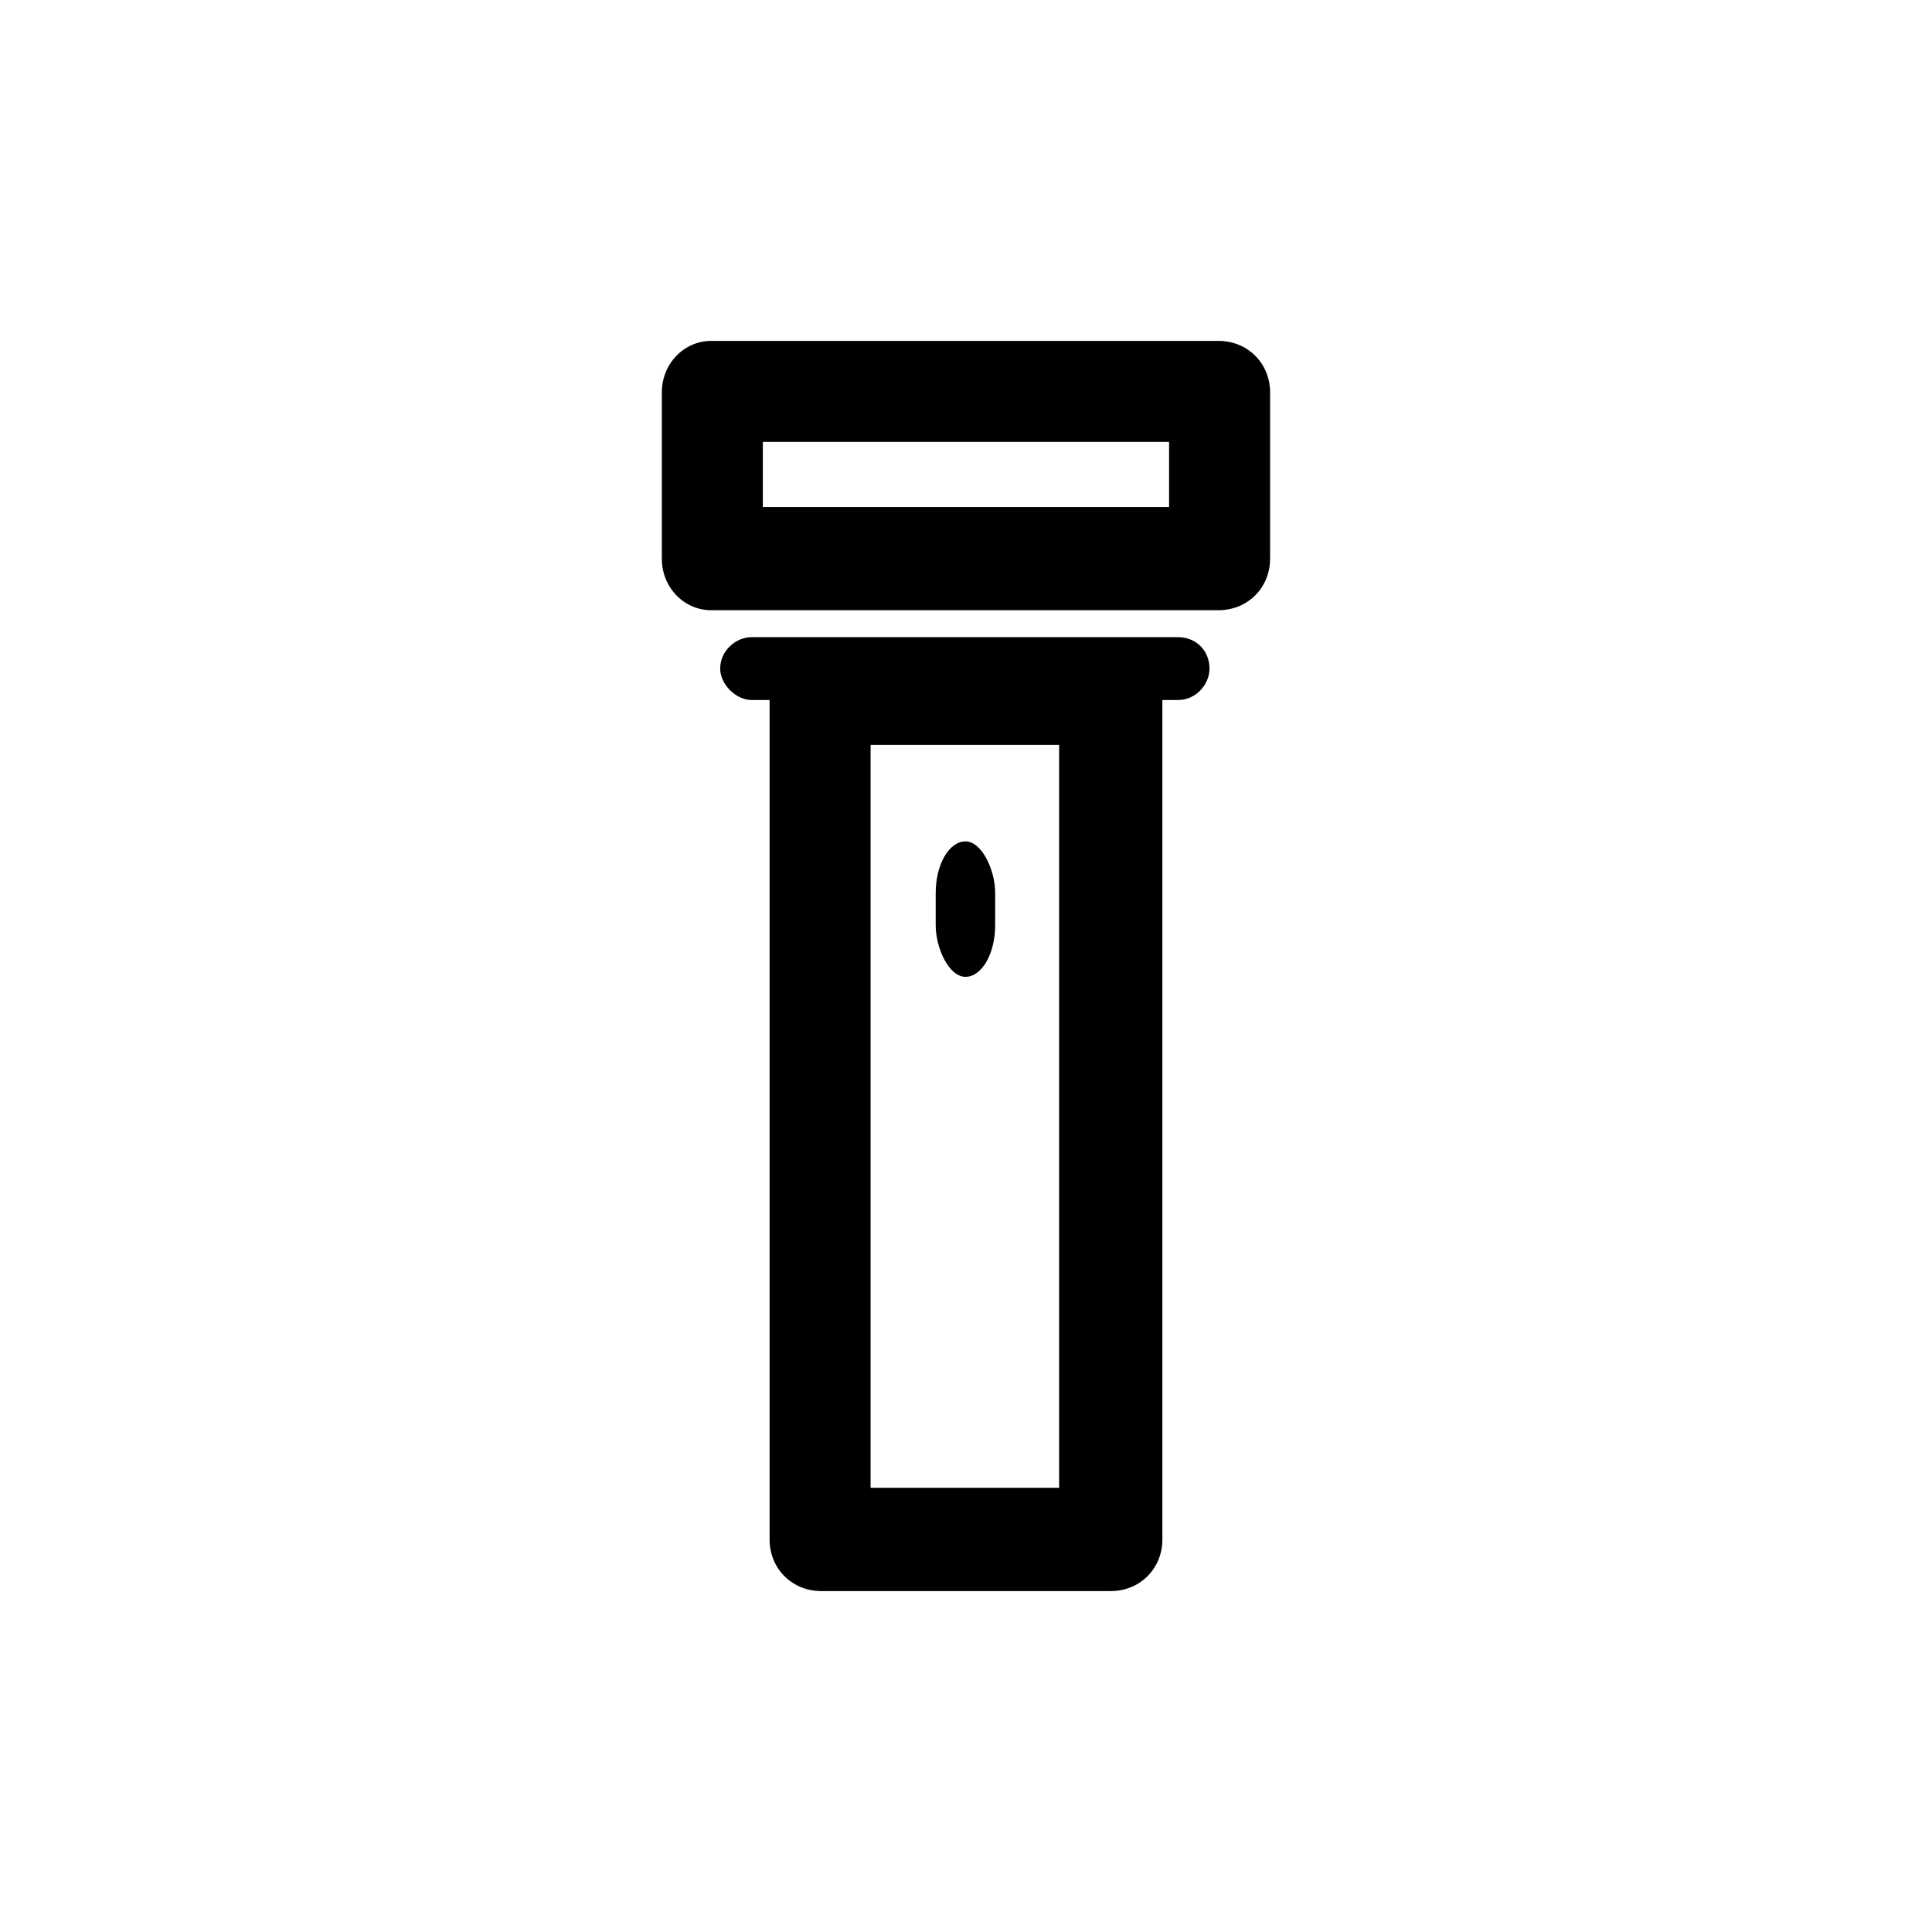 <?xml version="1.0" encoding="UTF-8"?>
<!-- Uploaded to: ICON Repo, www.svgrepo.com, Generator: ICON Repo Mixer Tools -->
<svg fill="#000000" width="800px" height="800px" version="1.1" viewBox="144 144 512 512" xmlns="http://www.w3.org/2000/svg">
 <g>
  <path d="m347.95 329.51v222.46c0 7.734 5.949 13.68 13.68 13.68h76.73c7.734 0 13.68-5.949 13.68-13.68v-222.46h4.164c4.758 0 8.328-4.164 8.328-8.328 0-4.758-3.57-8.328-8.328-8.328h-113.02c-4.164 0-8.328 3.57-8.328 8.328 0 4.164 4.164 8.328 8.328 8.328zm26.766 11.895h49.965v196.88h-49.965z"/>
  <path d="m466.91 234.34h-134.43c-7.137 0-13.086 5.949-13.086 13.68v44.016c0 7.734 5.949 13.68 13.086 13.68h134.43c7.734 0 13.68-5.949 13.68-13.68v-44.016c0-7.734-5.949-13.68-13.68-13.68zm-120.75 26.766h107.66v17.25h-107.66z"/>
  <path d="m399.85 366.98c4.352 0 7.879 7.555 7.879 13.68v8.527c0 7.555-3.527 13.68-7.879 13.68-4.352 0-7.879-7.555-7.879-13.68v-8.527c0-7.555 3.527-13.68 7.879-13.68z" fill-rule="evenodd"/>
 </g>
</svg>